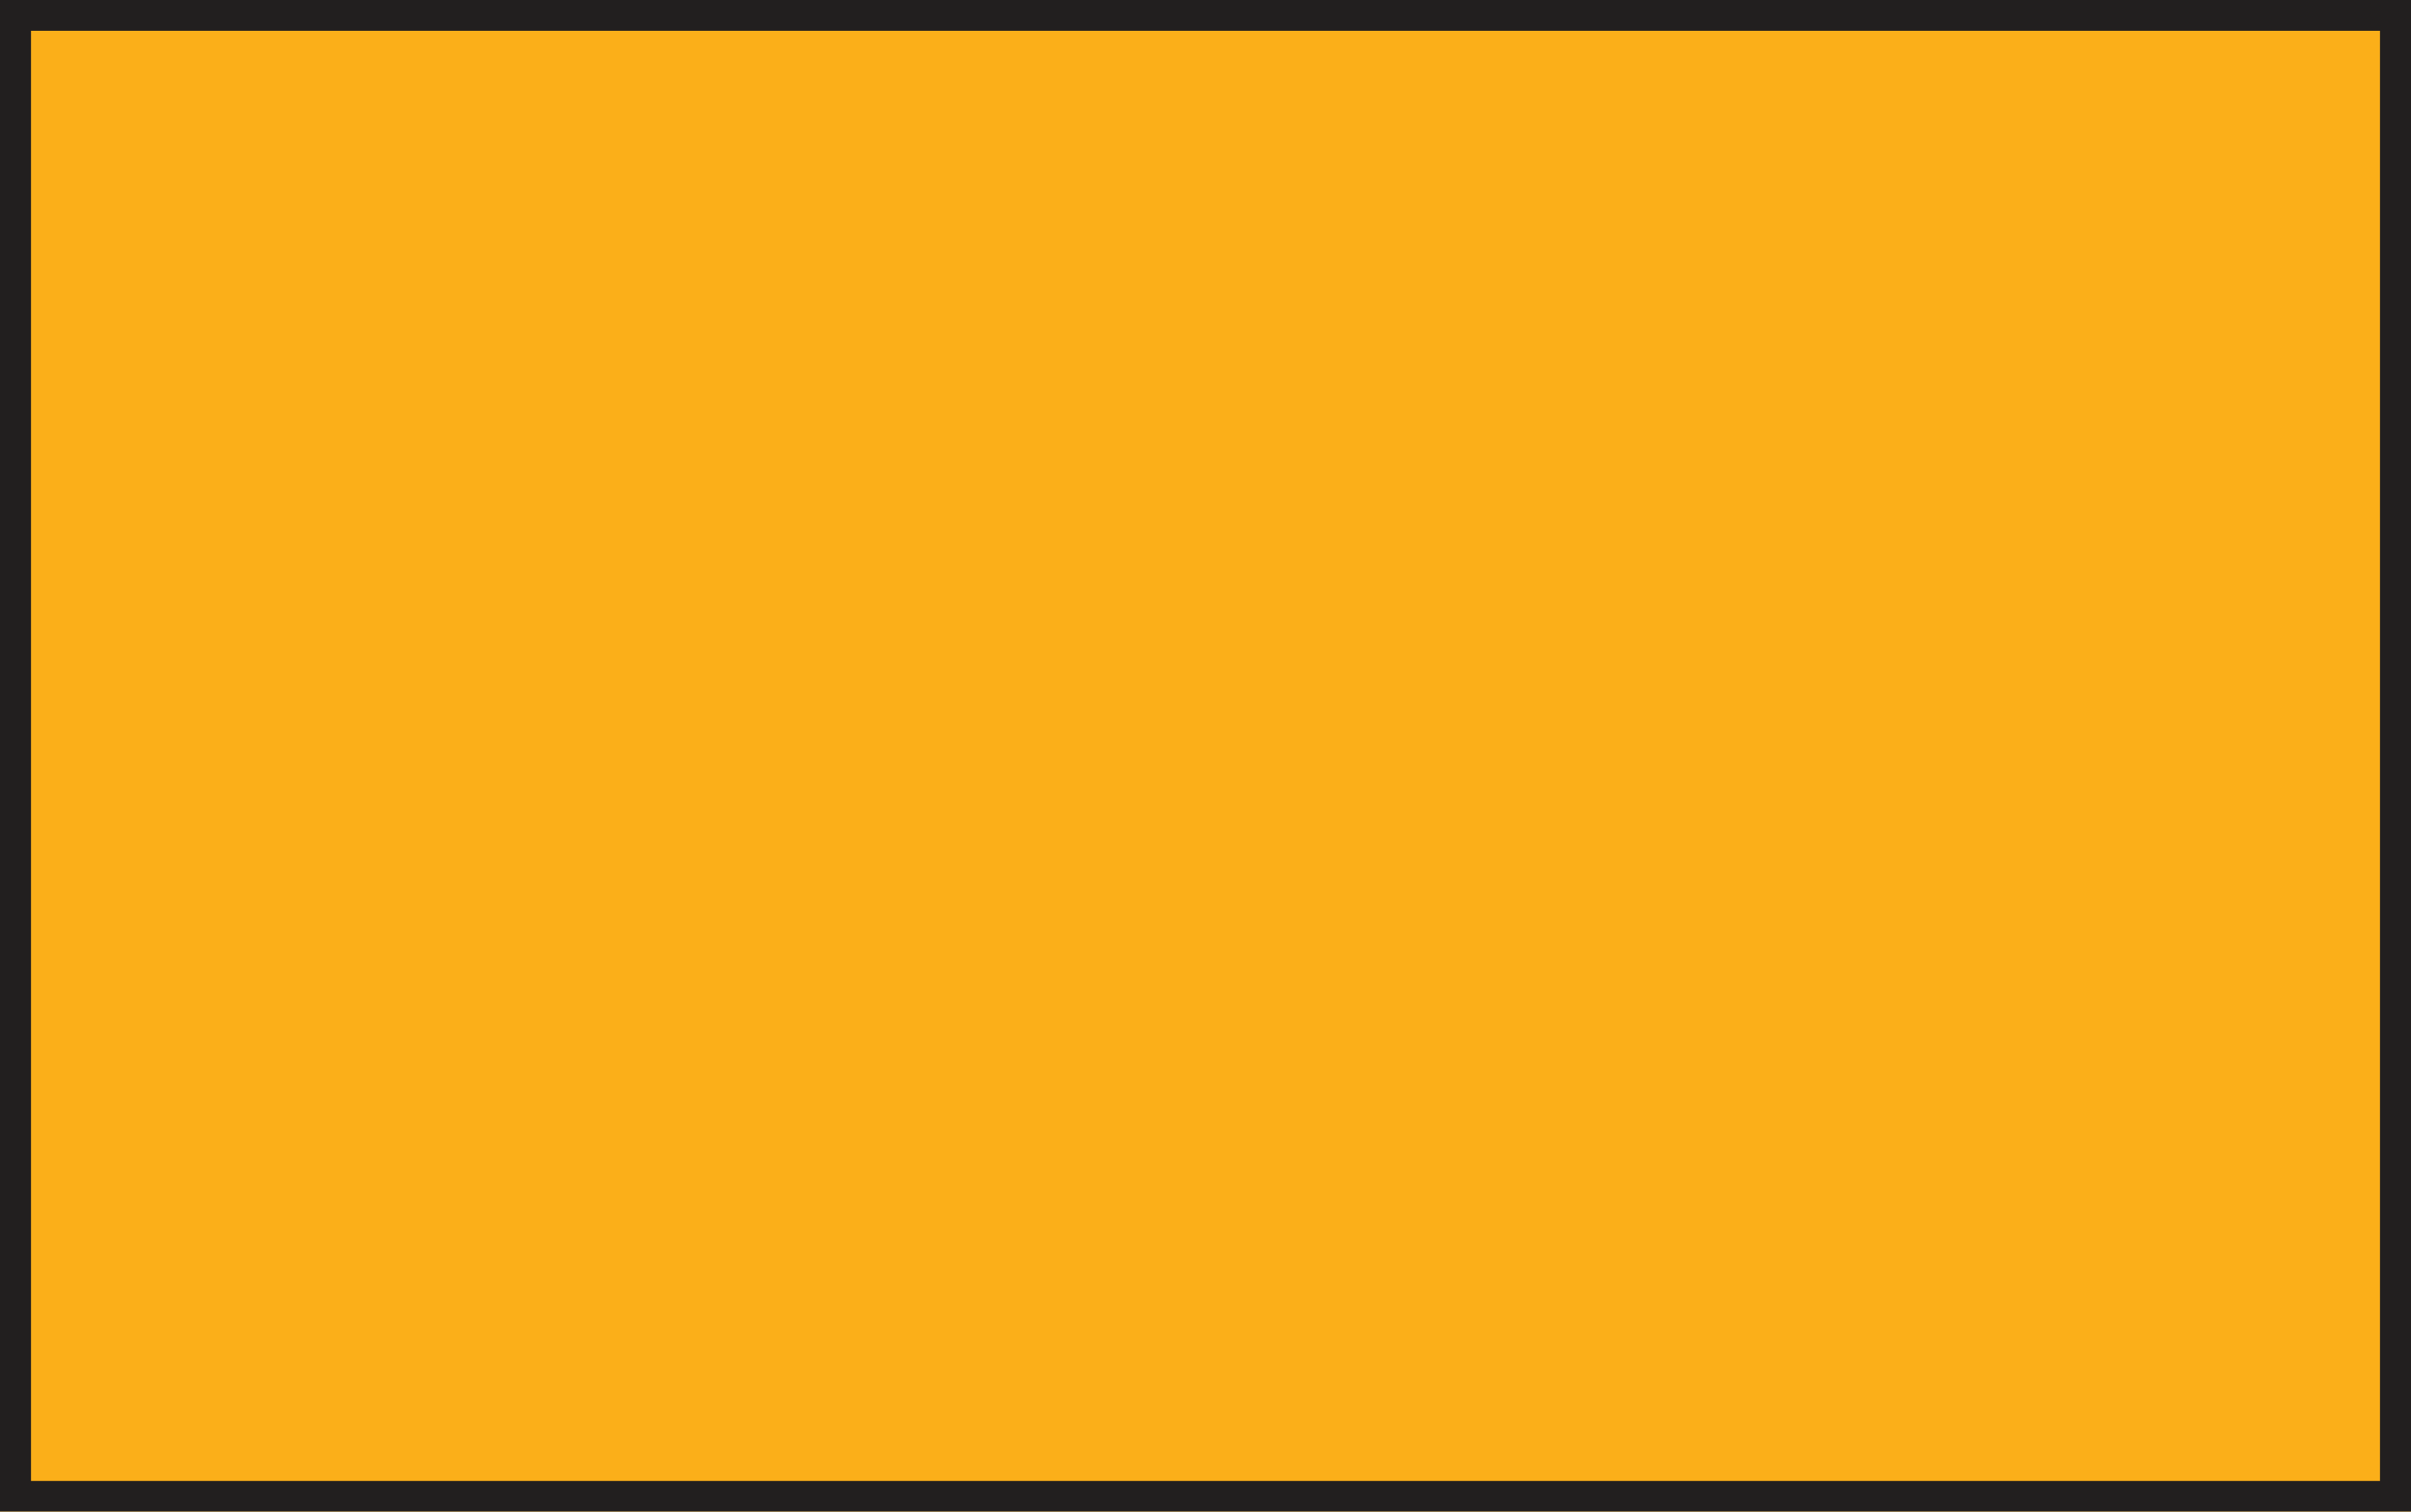 <?xml version="1.0" encoding="utf-8"?>
<!-- Generator: Adobe Illustrator 24.1.3, SVG Export Plug-In . SVG Version: 6.00 Build 0)  -->
<svg version="1.1" id="Layer_1" xmlns="http://www.w3.org/2000/svg" xmlns:xlink="http://www.w3.org/1999/xlink" x="0px" y="0px"
	 width="11px" height="6.897px" viewBox="0 0 11 6.897" style="enable-background:new 0 0 11 6.897;" xml:space="preserve">
<style type="text/css">
	.st0{fill:none;stroke:#221F1F;stroke-width:0.283;stroke-linecap:round;}
	.st1{fill:#FBAF19;}
</style>
<path class="st0" d="M11.3,6.499"/>
<rect x="0" y="-0.001" class="st1" width="11" height="6.9"/>
<rect x="0" y="-0.001" class="st0" width="11" height="6.9"/>
</svg>
